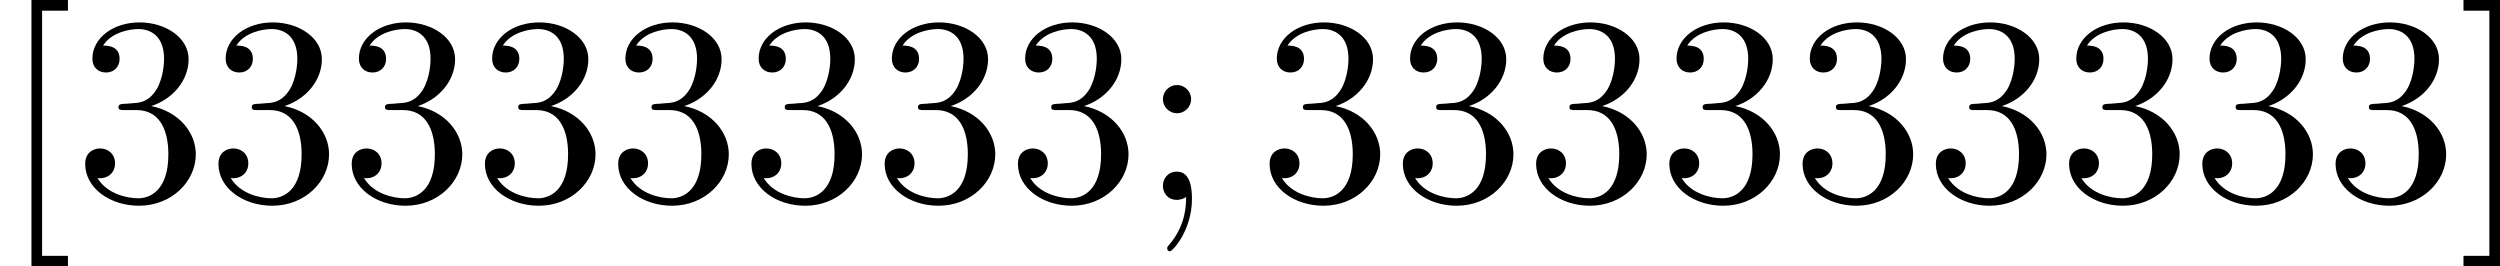 <?xml version='1.0' encoding='UTF-8'?>
<!-- This file was generated by dvisvgm 2.13.3 -->
<svg version='1.1' xmlns='http://www.w3.org/2000/svg' xmlns:xlink='http://www.w3.org/1999/xlink' width='186.924pt' height='19.925pt' viewBox='0 906.473 186.924 19.925'>
<defs>
<path id='g6-51' d='M2.889-3.507C3.706-3.776 4.284-4.473 4.284-5.26C4.284-6.077 3.407-6.635 2.451-6.635C1.445-6.635 .687-6.037 .687-5.28C.687-4.951 .907-4.762 1.196-4.762C1.504-4.762 1.704-4.981 1.704-5.27C1.704-5.768 1.235-5.768 1.086-5.768C1.395-6.257 2.052-6.386 2.411-6.386C2.819-6.386 3.367-6.167 3.367-5.27C3.367-5.151 3.347-4.573 3.088-4.134C2.79-3.656 2.451-3.626 2.202-3.616C2.122-3.606 1.883-3.587 1.813-3.587C1.733-3.577 1.664-3.567 1.664-3.467C1.664-3.357 1.733-3.357 1.903-3.357H2.341C3.158-3.357 3.527-2.68 3.527-1.704C3.527-.349 2.839-.06 2.401-.06C1.973-.06 1.225-.229 .877-.817C1.225-.767 1.534-.986 1.534-1.365C1.534-1.724 1.265-1.923 .976-1.923C.737-1.923 .418-1.783 .418-1.345C.418-.438 1.345 .219 2.431 .219C3.646 .219 4.553-.687 4.553-1.704C4.553-2.521 3.925-3.298 2.889-3.507Z'/>
<path id='g6-59' d='M1.913-3.766C1.913-4.055 1.674-4.294 1.385-4.294S.857-4.055 .857-3.766S1.096-3.238 1.385-3.238S1.913-3.477 1.913-3.766ZM1.724-.11C1.724 .169 1.724 .946 1.086 1.684C1.016 1.763 1.016 1.783 1.016 1.813C1.016 1.883 1.066 1.923 1.116 1.923C1.225 1.923 1.943 1.126 1.943-.03C1.943-.319 1.923-1.056 1.385-1.056C1.036-1.056 .857-.787 .857-.528S1.026 0 1.385 0C1.435 0 1.455 0 1.465-.01C1.534-.02 1.644-.04 1.724-.11Z'/>
<path id='g6-91' d='M2.54 2.491V2.092H1.574V-7.073H2.54V-7.472H1.176V2.491H2.54Z'/>
<path id='g6-93' d='M1.584-7.472H.219V-7.073H1.186V2.092H.219V2.491H1.584V-7.472Z'/>
</defs>
<g id='page35' transform='matrix(2 0 0 2 0 0)'>
<use x='0' y='460.709' xlink:href='#g6-91'/>
<use x='2.767' y='460.709' xlink:href='#g6-51'/>
<use x='7.749' y='460.709' xlink:href='#g6-51'/>
<use x='12.73' y='460.709' xlink:href='#g6-51'/>
<use x='17.711' y='460.709' xlink:href='#g6-51'/>
<use x='22.693' y='460.709' xlink:href='#g6-51'/>
<use x='27.674' y='460.709' xlink:href='#g6-51'/>
<use x='32.655' y='460.709' xlink:href='#g6-51'/>
<use x='37.637' y='460.709' xlink:href='#g6-51'/>
<use x='42.618' y='460.709' xlink:href='#g6-59'/>
<use x='47.046' y='460.709' xlink:href='#g6-51'/>
<use x='52.027' y='460.709' xlink:href='#g6-51'/>
<use x='57.009' y='460.709' xlink:href='#g6-51'/>
<use x='61.99' y='460.709' xlink:href='#g6-51'/>
<use x='66.971' y='460.709' xlink:href='#g6-51'/>
<use x='71.953' y='460.709' xlink:href='#g6-51'/>
<use x='76.934' y='460.709' xlink:href='#g6-51'/>
<use x='81.915' y='460.709' xlink:href='#g6-51'/>
<use x='86.897' y='460.709' xlink:href='#g6-51'/>
<use x='91.878' y='460.709' xlink:href='#g6-93'/>
</g>
</svg>